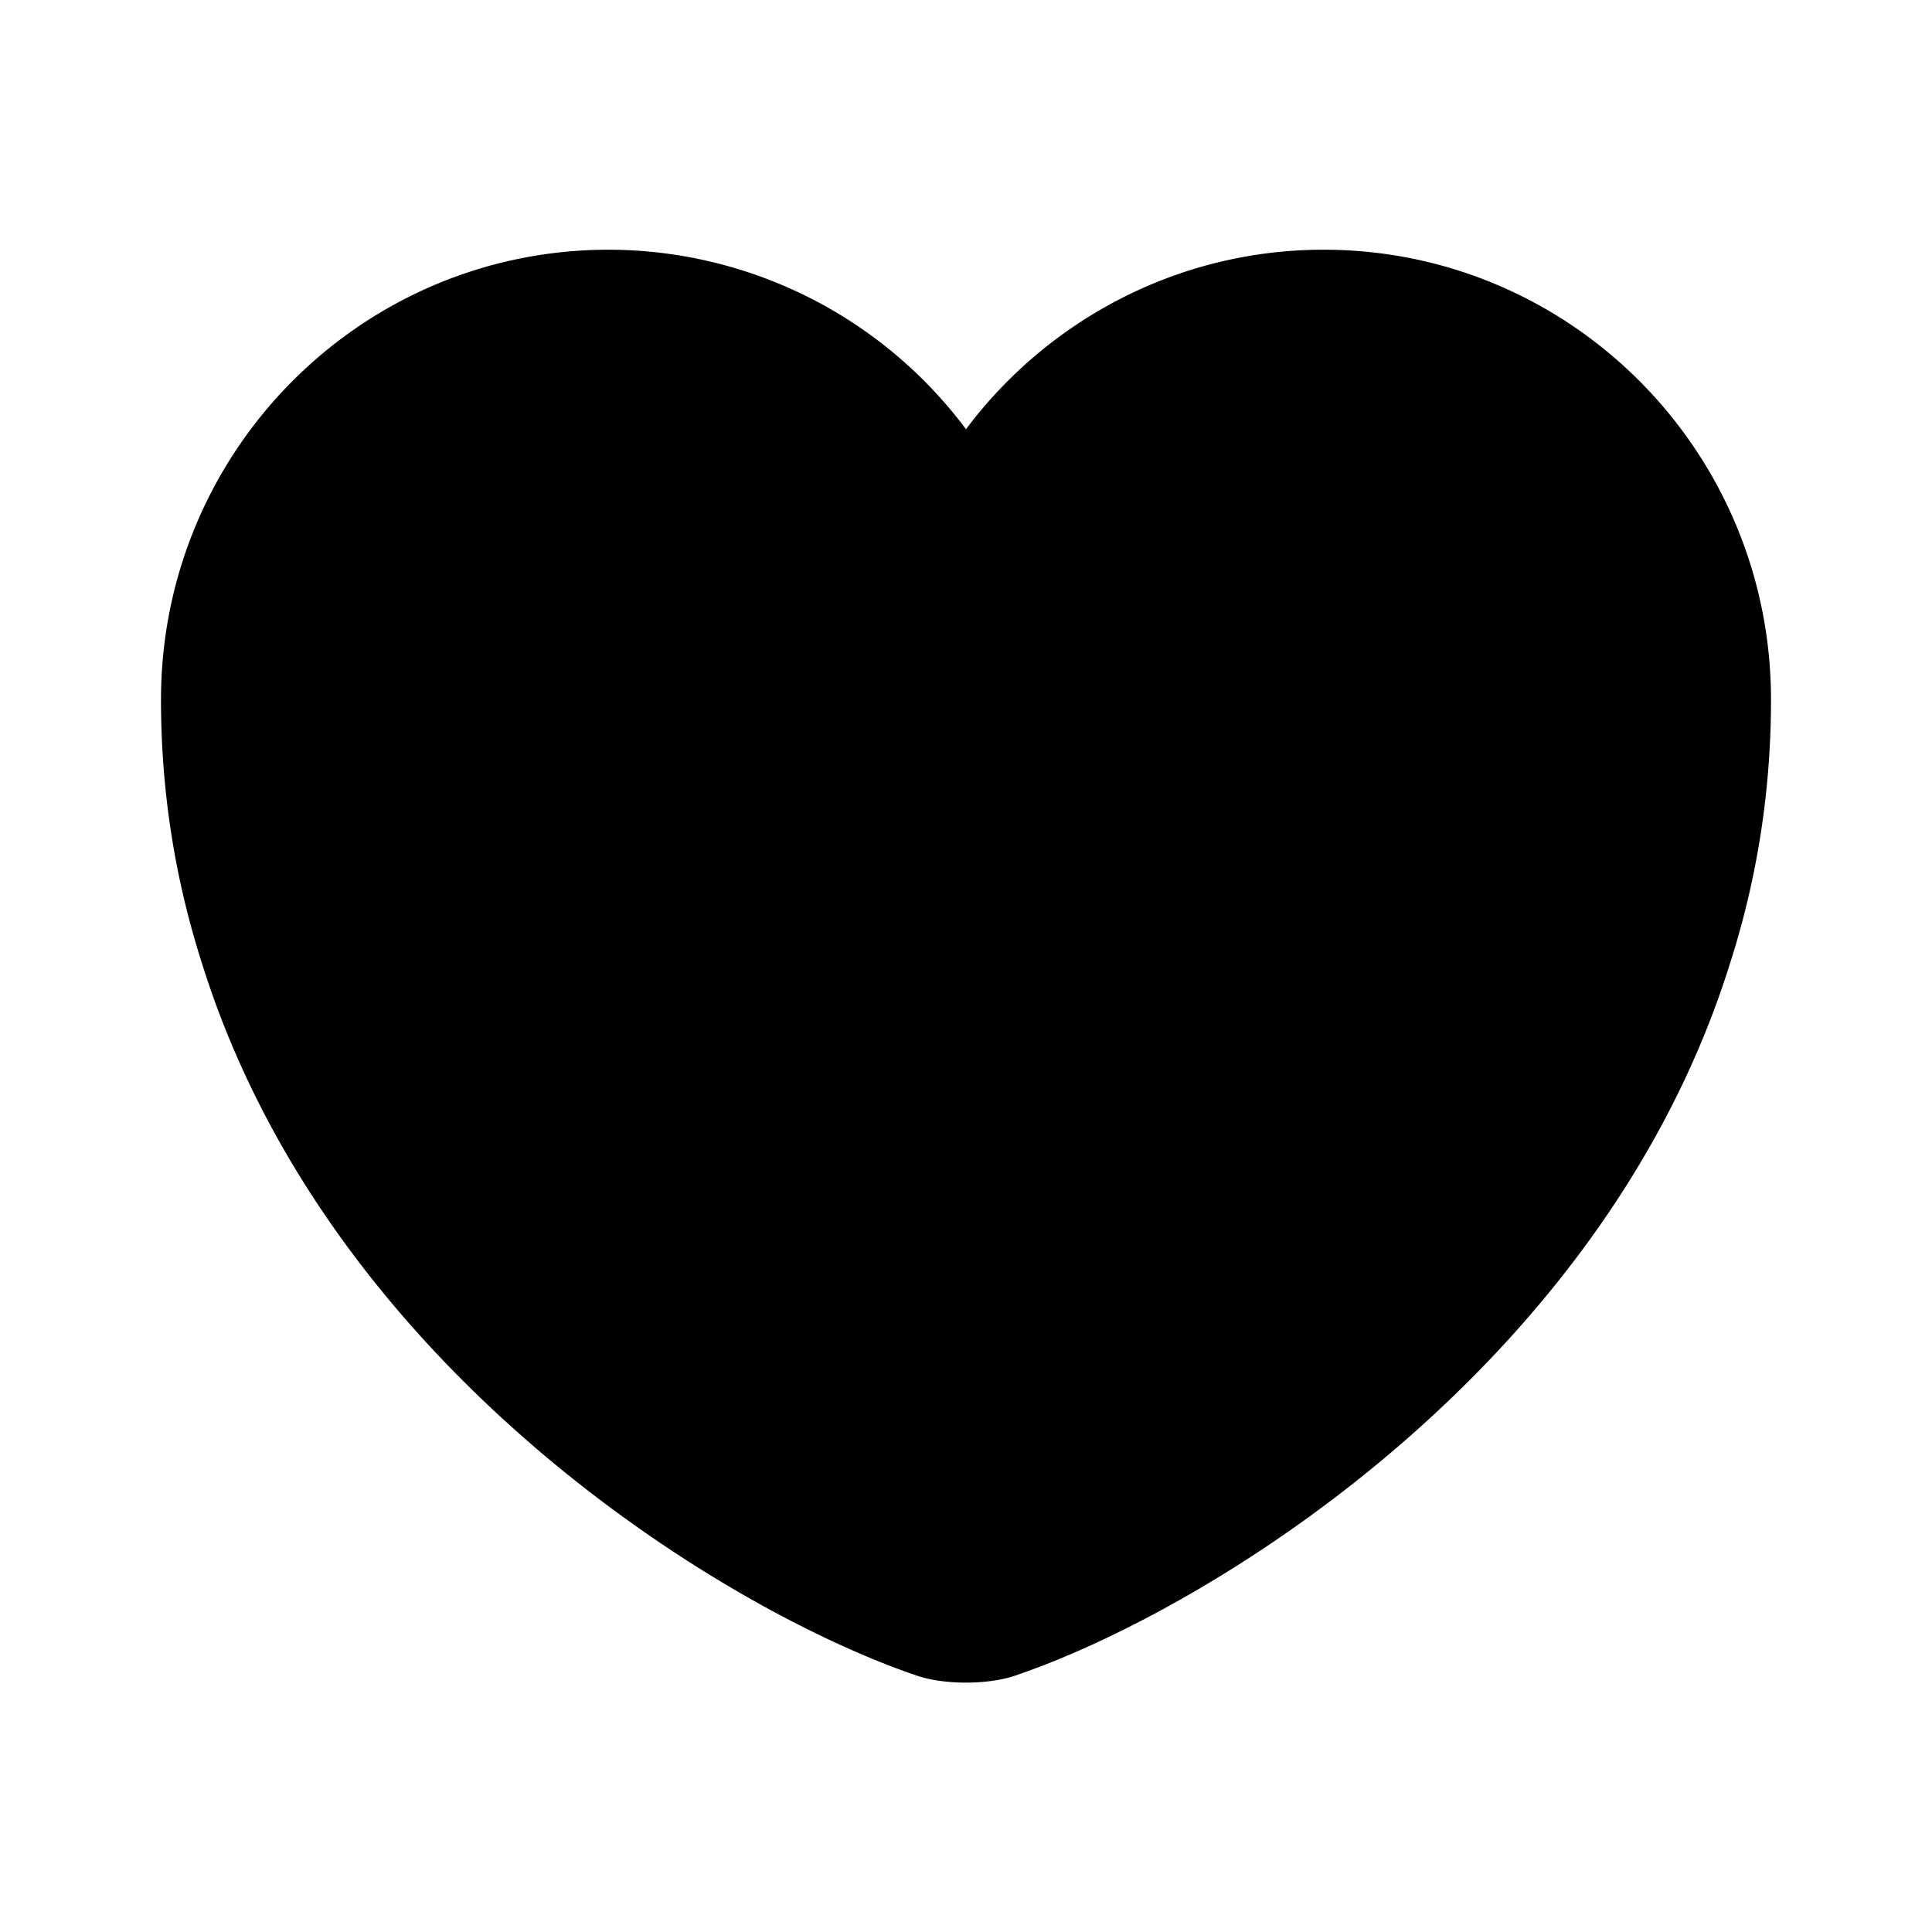<svg xmlns="http://www.w3.org/2000/svg" viewBox="0 0 24 24" fill="currentColor" aria-hidden="true">
  <path d="M16.44 3.102c-1.81 0-3.43.88-4.44 2.23a5.549 5.549 0 00-4.44-2.23c-3.07 0-5.56 2.5-5.56 5.59 0 1.19.19 2.29.52 3.31 1.58 5 6.45 7.99 8.86 8.81.34.12.9.12 1.24 0 2.41-.82 7.28-3.81 8.86-8.81.33-1.02.52-2.12.52-3.31 0-3.09-2.49-5.59-5.56-5.59z"/>
</svg>
